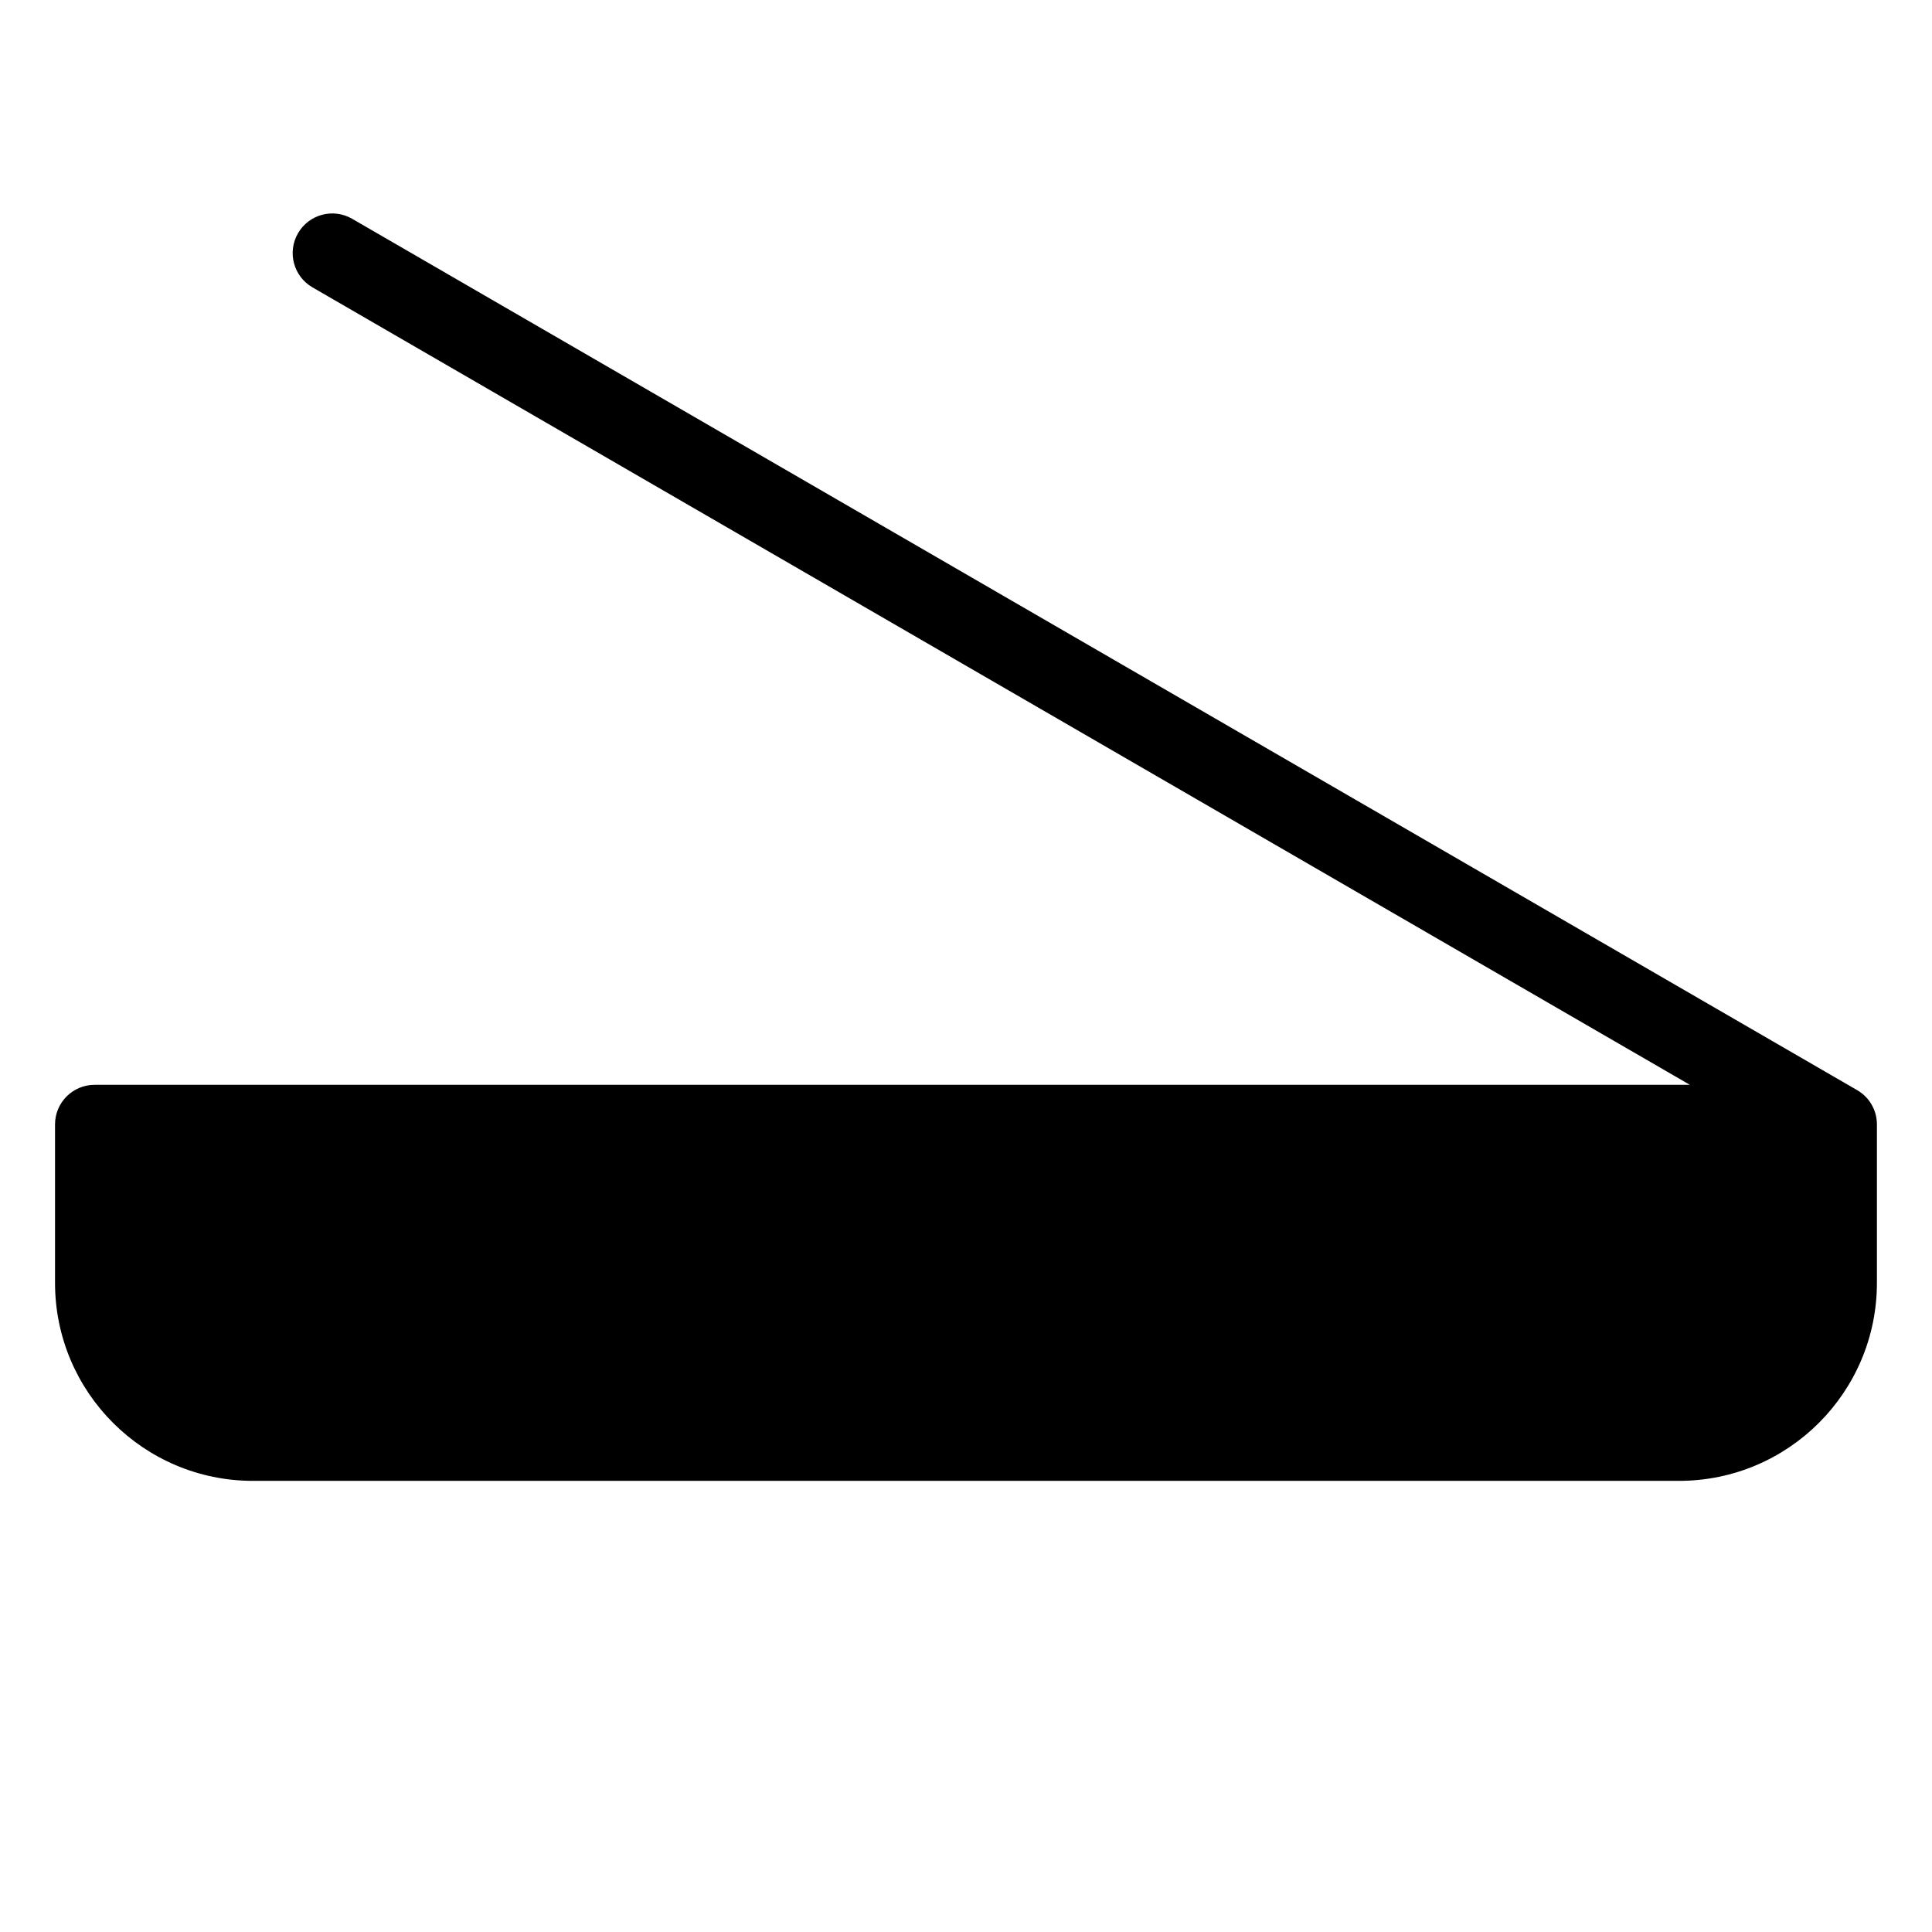 <?xml version="1.0" encoding="UTF-8"?>
<!-- Uploaded to: SVG Repo, www.svgrepo.com, Generator: SVG Repo Mixer Tools -->
<svg fill="#000000" width="800px" height="800px" version="1.1" viewBox="144 144 512 512" xmlns="http://www.w3.org/2000/svg">
 <path d="m237.32 201.98c-5.019-2.902-11.438-1.191-14.344 3.828-2.906 5.016-1.191 11.438 3.824 14.34l365.03 211.34h-422.75c-5.797 0-10.496 4.699-10.496 10.496v41.98c0 28.984 23.496 52.48 52.48 52.48h377.86c28.984 0 52.48-23.496 52.48-52.48v-41.98c0-2.234-0.695-4.305-1.887-6.008-0.547-0.785-1.211-1.508-1.98-2.133-0.492-0.402-1.023-0.758-1.582-1.066z"/>
</svg>